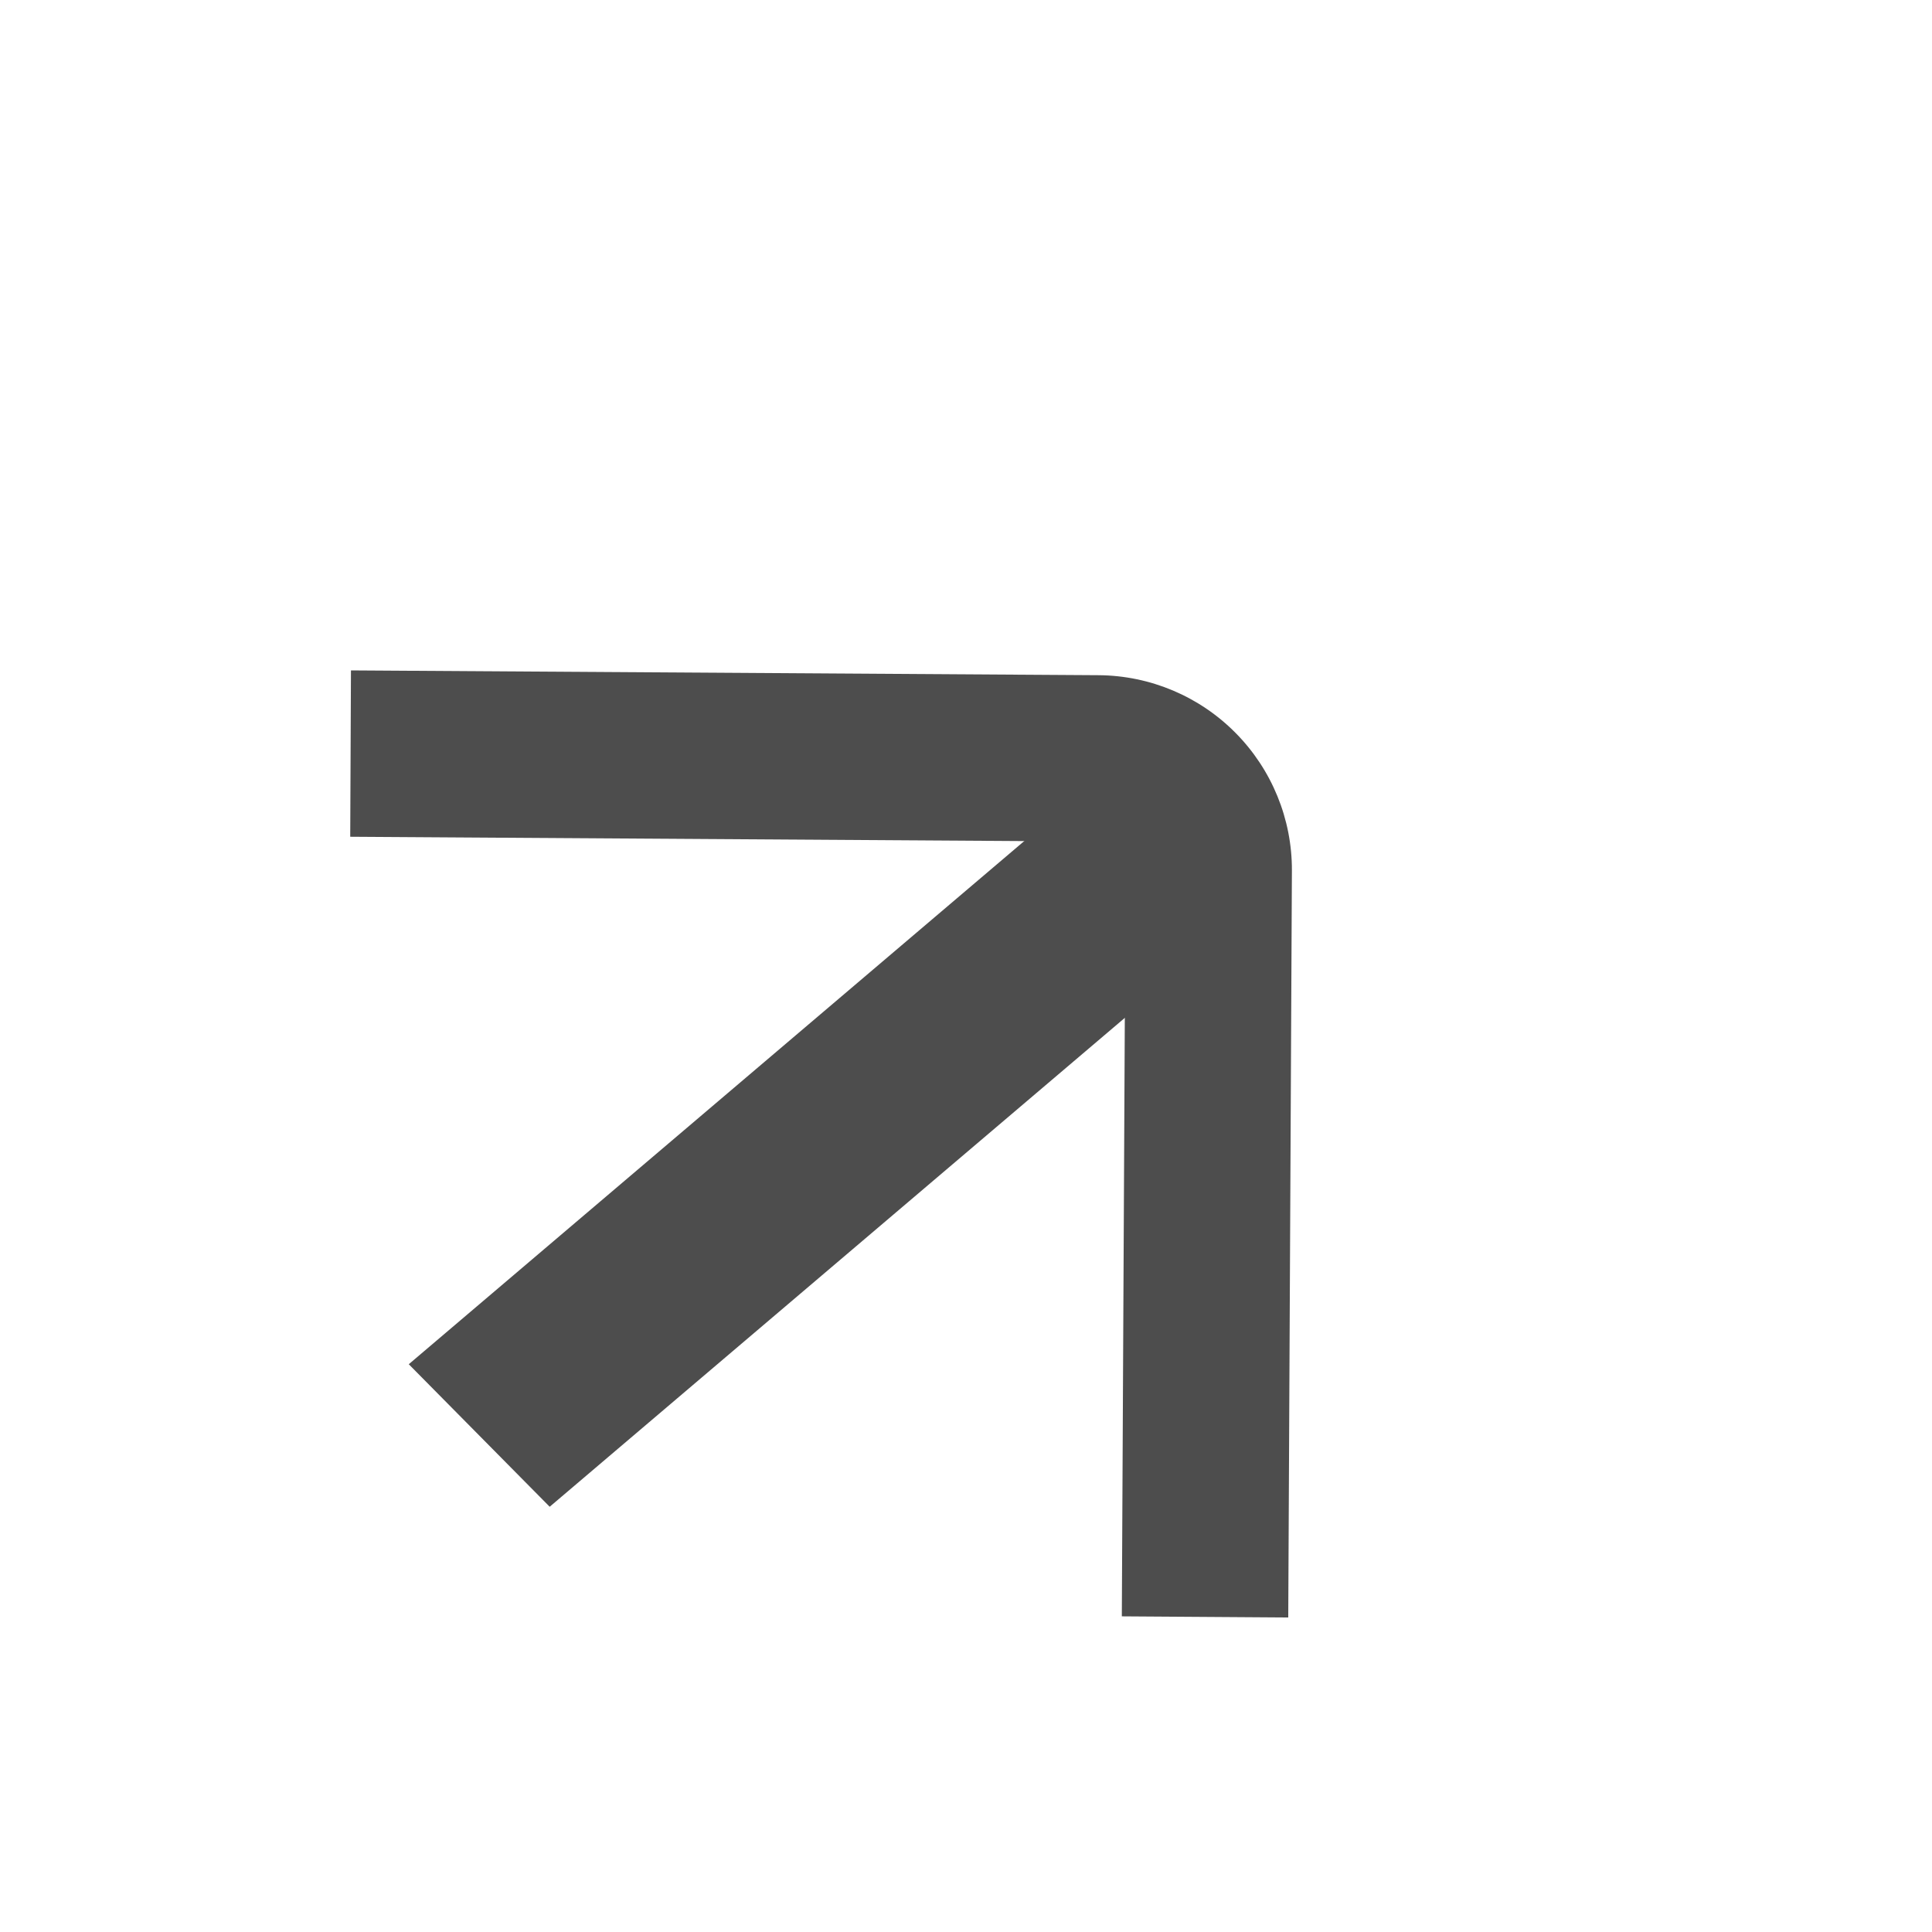 <svg width="29" height="29" viewBox="0 0 29 29" fill="none" xmlns="http://www.w3.org/2000/svg">
<g clip-path="url(#clip0_12_456)">
<path d="M19.337 24.279L19.392 13.067C19.395 12.295 19.091 11.552 18.548 11.003C18.005 10.453 17.266 10.141 16.493 10.135L5.268 10.063L5.257 12.56L16.48 12.632C16.591 12.633 16.697 12.678 16.774 12.756C16.852 12.835 16.895 12.941 16.895 13.051L16.839 24.262L19.337 24.279Z" fill="#4D4D4D"/>
<path d="M17.745 12.578L6.242 22.356" stroke="#4D4D4D" stroke-width="3"/>
</g>
<defs>
<clipPath id="clip0_12_456">
<rect width="20" height="20" fill="white" transform="translate(14.562 29) rotate(-134.675)"/>
</clipPath>
</defs>
</svg>
